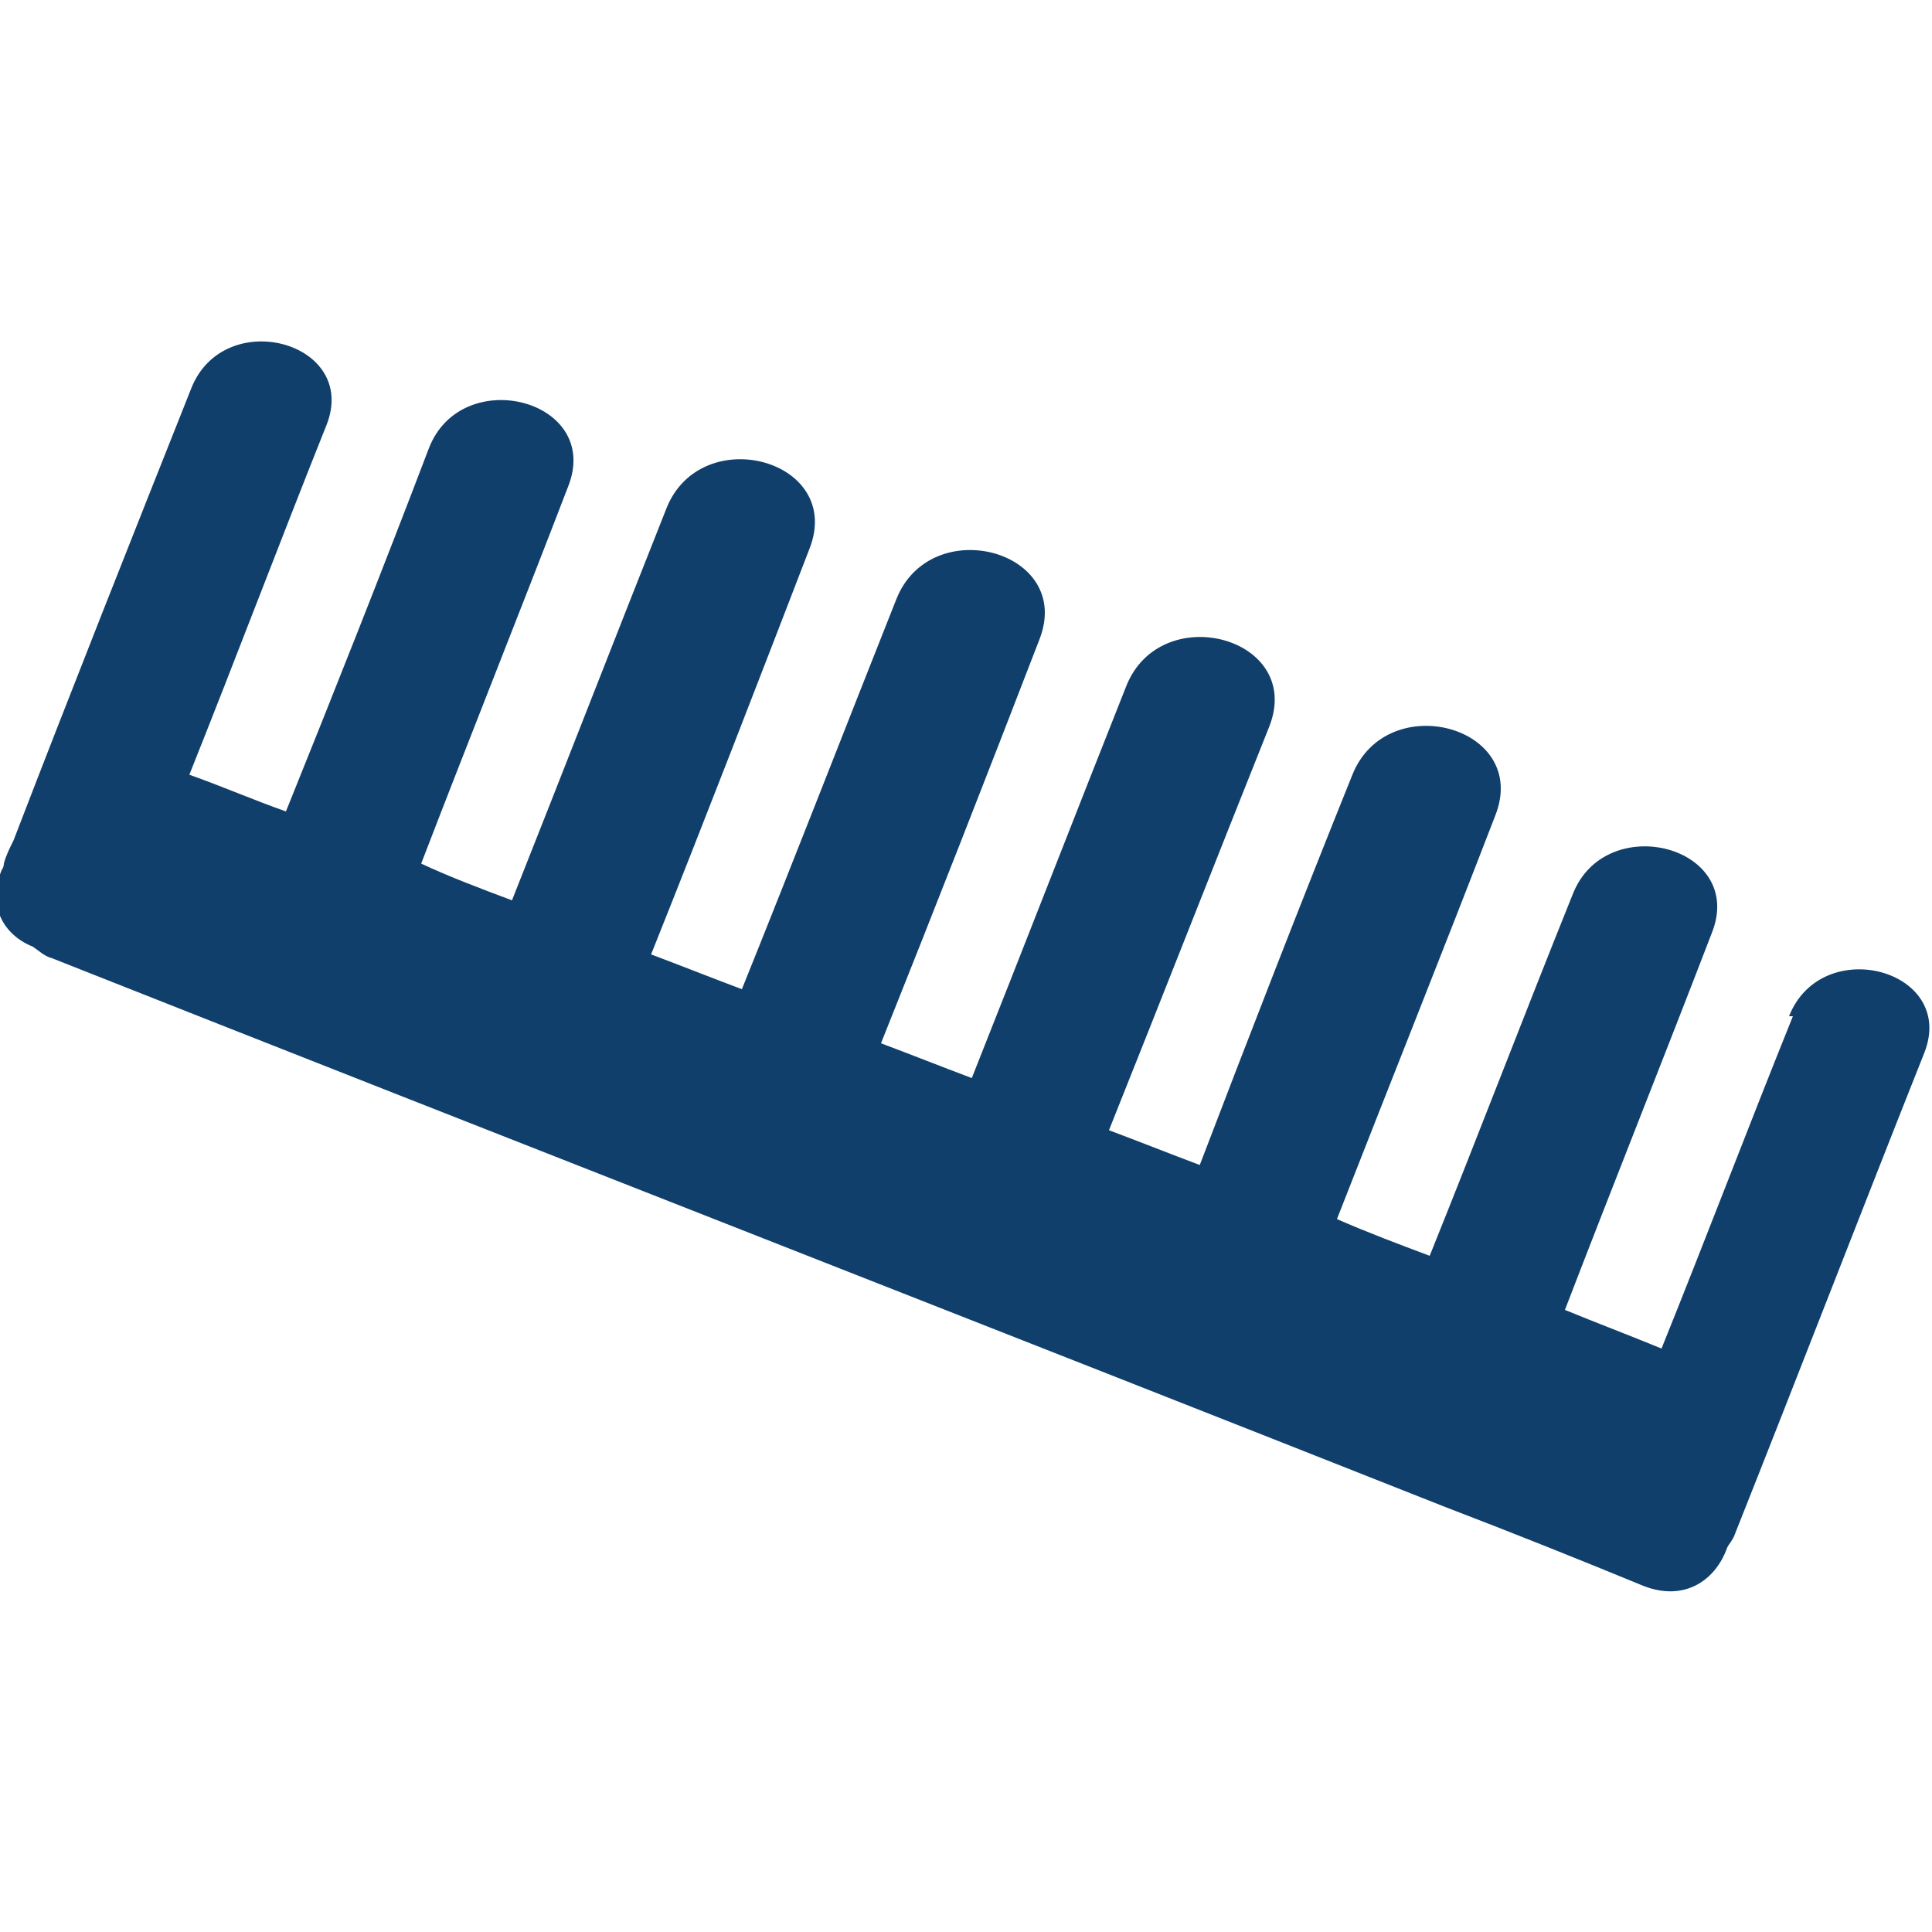 <?xml version="1.0" encoding="UTF-8"?>
<svg id="Ebene_1" data-name="Ebene 1" xmlns="http://www.w3.org/2000/svg" version="1.1" viewBox="0 0 100 100">
  <defs>
    <style>
      .cls-1 {
        fill: #103f6c;
        stroke-width: 0px;
      }
    </style>
  </defs>
  <path class="cls-1" d="M92.8,52.6c-2.3,5.7-4.5,11.5-6.8,17.2-1.7-.7-3.3-1.3-5-2,2.5-6.5,5.1-13,7.6-19.5,1.8-4.5-5.5-6.4-7.2-2-2.5,6.2-4.9,12.5-7.4,18.7-1.6-.6-3.2-1.2-4.8-1.9,2.7-6.9,5.5-13.9,8.2-20.9,1.8-4.6-5.6-6.6-7.4-2.1-2.7,6.7-5.3,13.4-7.9,20.2-1.6-.6-3.1-1.2-4.7-1.8,2.8-7,5.5-13.9,8.3-20.9,1.8-4.6-5.6-6.6-7.4-2.1-2.7,6.8-5.3,13.5-8,20.3-1.6-.6-3.1-1.2-4.7-1.8,2.8-7,5.5-13.9,8.2-20.9,1.8-4.6-5.6-6.6-7.4-2.1-2.7,6.8-5.3,13.5-8,20.2-1.6-.6-3.1-1.2-4.7-1.8,2.8-7,5.5-14,8.2-21,1.8-4.6-5.6-6.6-7.4-2.1-2.7,6.8-5.3,13.5-8,20.3-1.6-.6-3.2-1.2-4.7-1.9,2.5-6.5,5.1-13,7.6-19.5,1.8-4.5-5.5-6.4-7.2-2-2.4,6.3-4.9,12.6-7.4,18.8-1.7-.6-3.3-1.3-5-1.9,2.4-6,4.7-12.1,7.1-18.1,1.7-4.3-5.3-6.2-7-1.9-3.1,7.8-6.2,15.6-9.2,23.4-.2.4-.4.8-.5,1.2,0,0,0,.2-.1.3-.8,1.9.1,3.4,1.6,4,.3.2.6.5,1,.6,24,9.5,48.1,18.9,72.1,28.4,3.4,1.3,6.9,2.7,10.3,4.1,2.1.8,3.7-.3,4.3-2,.1-.2.3-.4.4-.7,3.3-8.3,6.5-16.6,9.8-24.9,1.7-4.3-5.3-6.2-7-1.9Z"/>
</svg>